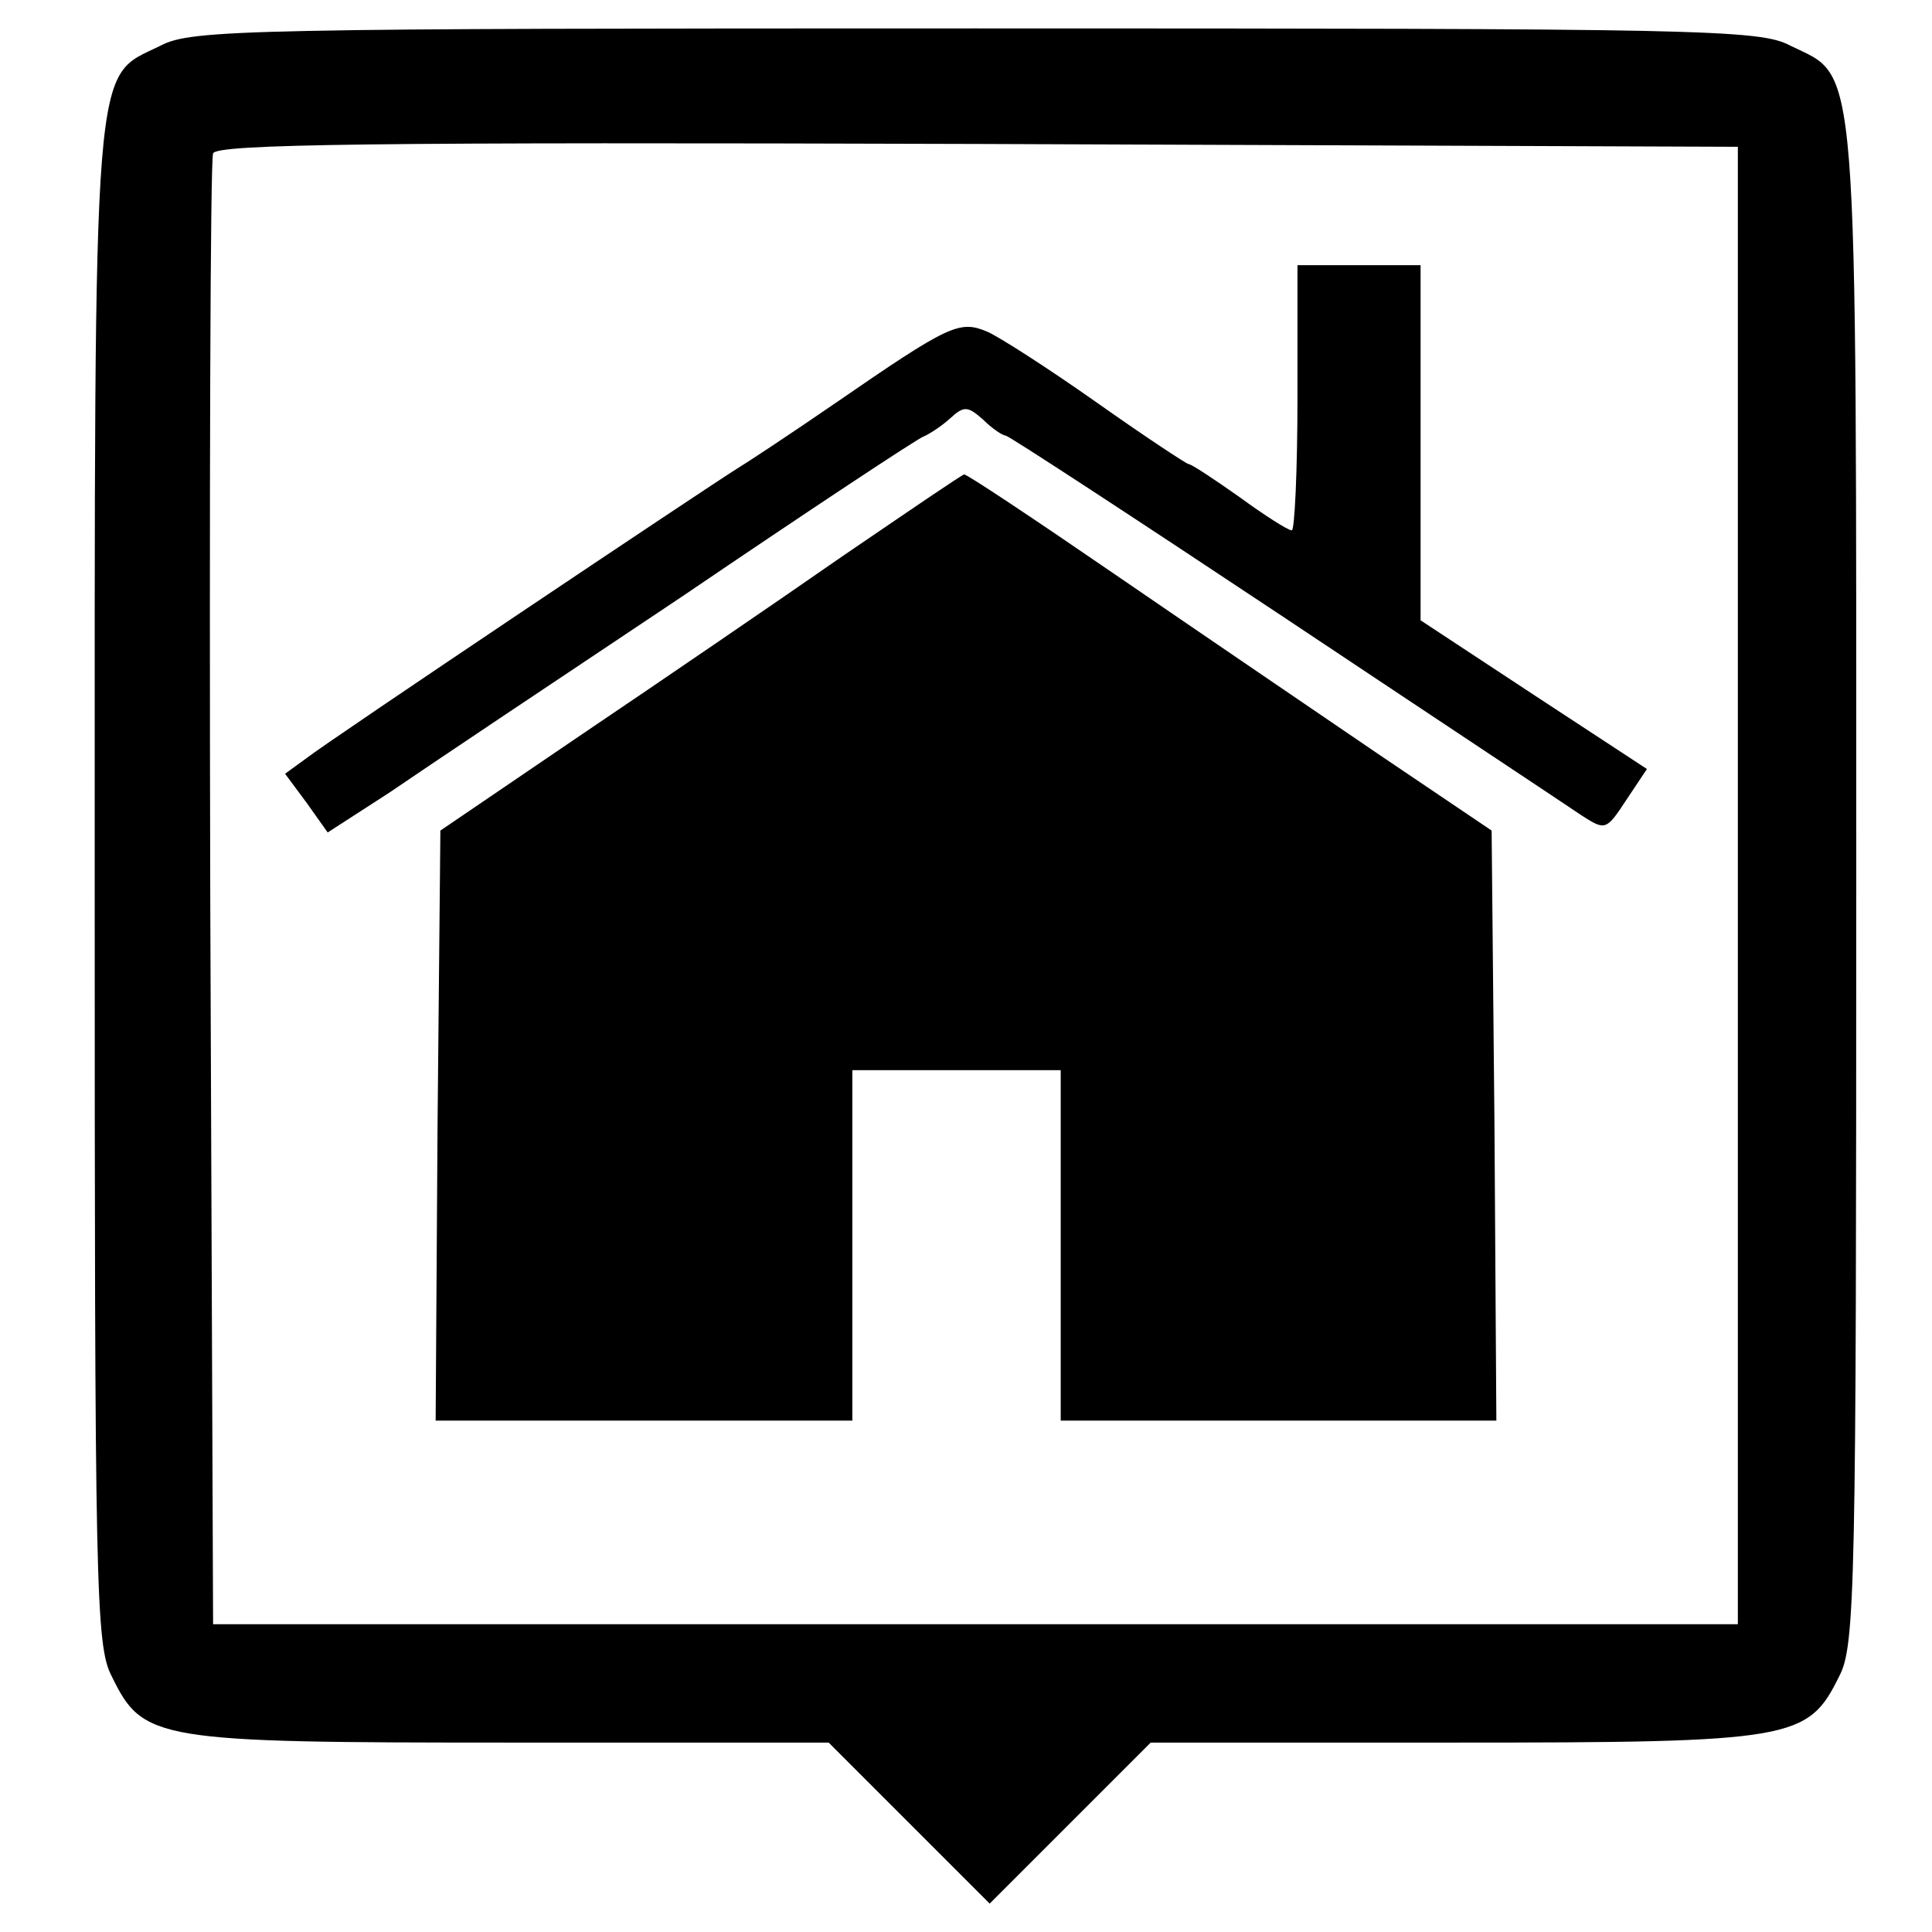 <?xml version="1.0" standalone="no"?>
<!DOCTYPE svg PUBLIC "-//W3C//DTD SVG 20010904//EN"
 "http://www.w3.org/TR/2001/REC-SVG-20010904/DTD/svg10.dtd">
<svg version="1.0" xmlns="http://www.w3.org/2000/svg"
 width="204pt" height="204pt" viewBox="0 0 204 204"
 preserveAspectRatio="xMidYMid meet">
<g transform="translate(0,204) scale(0.1,-0.1)"
fill="#000000" stroke="none">
<path d="M170 1992 c-73 -36 -70 7 -70 -887 0 -742 1 -803 18 -835 33 -68 46
-70 422 -70 l335 0 85 -85 85 -85 85 85 85 85 320 0 c359 0 374 3 407 70 17
32 18 93 18 835 0 894 3 851 -70 887 -32 17 -95 18 -860 18 -765 0 -828 -1
-860 -18z m1665 -887 l0 -780 -805 0 -805 0 -3 770 c-1 424 0 776 3 783 3 10
170 12 807 10 l803 -3 0 -780z"/>
<path d="M1370 1620 c0 -77 -3 -140 -6 -140 -4 0 -29 16 -55 35 -27 19 -51 35
-54 35 -2 0 -46 29 -97 65 -51 36 -104 70 -116 75 -29 12 -40 7 -159 -75 -48
-33 -95 -64 -105 -70 -26 -16 -431 -287 -455 -306 l-22 -16 23 -31 22 -31 65
42 c35 24 174 117 309 207 134 91 249 167 255 169 5 2 18 10 28 19 15 14 19
13 35 -1 10 -10 21 -17 24 -17 3 0 136 -87 294 -192 159 -106 301 -200 314
-209 25 -16 26 -16 47 16 l22 33 -119 78 -120 79 0 188 0 187 -65 0 -65 0 0
-140z"/>
<path d="M890 1453 c-69 -48 -192 -132 -275 -188 l-150 -102 -3 -312 -2 -311
220 0 220 0 0 185 0 185 110 0 110 0 0 -185 0 -185 230 0 230 0 -2 312 -3 311
-120 81 c-66 45 -191 130 -277 189 -86 59 -158 107 -160 106 -2 0 -59 -39
-128 -86z"/>
</g>
</svg>
